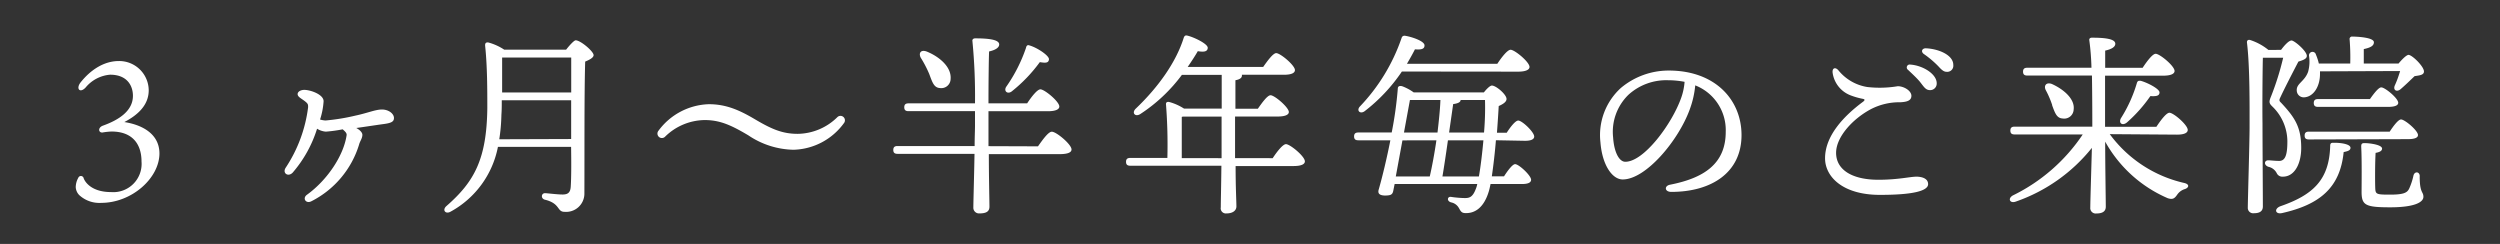 <svg xmlns="http://www.w3.org/2000/svg" viewBox="0 0 410 40"><rect x="0" y="0" width="410" height="40" fill="#333333" stroke="none"/><defs><style>.cls-1{fill:none;}.cls-2{fill:#fff;}</style></defs><title>index1</title><g id="レイヤー_2" data-name="レイヤー 2"><g id="BG1"><rect class="cls-1" width="410" height="40"/></g><g id="contents"><path class="cls-2" d="M24.39,14.8c0,2.53-1.92,4.13-4,5.22,2.53.38,5.73,1.7,5.76,5.12,0,4.1-4.58,8.13-9.54,8.13A4.87,4.87,0,0,1,13,32a2,2,0,0,1-.58-1.34,3.23,3.23,0,0,1,.42-1.5.46.46,0,0,1,.86,0c.16.58,1.22,2.34,4.51,2.34a4.64,4.64,0,0,0,5-5c0-2.82-1.44-4.93-4.93-4.93a11.44,11.44,0,0,0-1.47.16c-.67.06-.8-.8.06-1.12,2.59-.93,4.93-2.4,4.93-4.9,0-1.6-.9-3.46-3.74-3.46a5.81,5.81,0,0,0-4,2.08c-.9,1-1.63.29-.9-.74.58-.74,2.88-3.58,6.34-3.58A4.84,4.84,0,0,1,24.39,14.8Z"/><path class="cls-2" d="M64.61,19.35c0,.61-.45.83-1.73,1-1,.13-2.85.42-4.45.64.64.35,1,.77,1,1.12,0,.58-.42,1.09-.54,1.6A15.51,15.51,0,0,1,51.08,33c-.9.48-1.54-.48-.74-1.06,3.33-2.4,6-6.4,6.5-9.73.06-.35-.16-.58-.64-1a23.61,23.61,0,0,1-2.75.38A3.14,3.14,0,0,1,52,21.11a20.24,20.24,0,0,1-4,7.2c-.74.77-1.73.1-1.15-.8a23.11,23.11,0,0,0,3.68-9.92c0-.45,0-.58-.54-1s-1.18-.7-1.18-1.15.58-.7,1.09-.7c1,0,3.17.74,3.17,1.86a12.06,12.06,0,0,1-.58,3,3.78,3.78,0,0,0,.9.16,33.91,33.91,0,0,0,4.9-.8c2-.42,3.26-1,4.35-1S64.61,18.64,64.61,19.35Z"/><path class="cls-2" d="M92.84,8.15c.54-.7,1.31-1.54,1.57-1.54.8,0,2.94,1.82,2.94,2.43,0,.42-.67.77-1.38,1.06-.16,5.44-.1,14.66-.13,21.76a3,3,0,0,1-3.26,2.88c-1.28,0-.64-1.38-3.26-2-.67-.22-.54-1.06.06-1.06.32,0,2,.22,2.88.22s1.28-.32,1.34-1.28c.1-1.47.1-4,.06-6.53h-12A15.44,15.44,0,0,1,73.9,34.71c-.83.48-1.44-.26-.67-.93,4.58-4,6.59-7.71,6.69-16.06,0-3,0-6.78-.35-10.14-.06-.51.13-.67.54-.61A8.94,8.94,0,0,1,82.7,8.15Zm.83,14.65V16.44H82.29c0,.8,0,1.6-.06,2.4a28.9,28.9,0,0,1-.35,4ZM82.35,9.43c0,1.82,0,3.78,0,5.73H93.68V9.43Z"/><path class="cls-2" d="M130.14,24.56a13.66,13.66,0,0,1-7.42-2.37c-2.75-1.63-4.61-2.5-7.14-2.5a9.41,9.41,0,0,0-6.53,2.75.73.73,0,0,1-1.06-1,10.65,10.65,0,0,1,8.26-4.35c2.75,0,4.9.9,7.49,2.43,2.75,1.63,4.54,2.43,7.07,2.43a9.41,9.41,0,0,0,6.53-2.75.73.73,0,0,1,1.06,1A10.55,10.55,0,0,1,130.14,24.56Z"/><path class="cls-2" d="M170.23,24c.77-1.09,1.7-2.4,2.27-2.4.74,0,3.23,2.08,3.23,2.91,0,.48-.58.77-2,.77H162.17c0,3.62.1,7.78.1,8.61S161.69,35,160.63,35a.93.93,0,0,1-1-1c0-.93.13-5.18.19-8.77H147.2c-.42,0-.7-.13-.7-.64s.29-.64.7-.64h12.64c0-1.41.06-2.62.06-3.36V18.23H149c-.42,0-.7-.13-.7-.64s.29-.64.7-.64H159.9a93,93,0,0,0-.42-10.18c-.06-.29.13-.48.45-.48,2.14,0,3.94.19,3.94,1,0,.54-.67.93-1.66,1.15-.06,1.5-.1,5.57-.1,8.51h6.34c.7-1.06,1.66-2.3,2.18-2.3.67,0,3.1,2,3.1,2.82,0,.45-.58.77-1.86.77h-9.76v1.92c0,.7,0,2.14,0,3.81ZM151,9.46c-.38-.74,0-1.38,1-1,2.11.86,4.06,2.56,3.9,4.48a1.53,1.53,0,0,1-1.76,1.5c-1-.06-1.25-1-1.76-2.34A18.65,18.65,0,0,0,151,9.46Zm14,4.8a25.18,25.18,0,0,0,3.26-6.4c.06-.32.22-.54.54-.42,1.28.35,3.3,1.7,3.23,2.3s-.54.61-1.5.45A24.66,24.66,0,0,1,166,14.93C165.31,15.54,164.57,15,165,14.26Z"/><path class="cls-2" d="M208.72,25.94c.7-1.06,1.66-2.3,2.18-2.3.67,0,3.1,2,3.1,2.82,0,.45-.54.77-1.86.77h-9.5c0,3.58.13,5.76.13,6.62,0,.67-.58,1.15-1.63,1.15a.84.84,0,0,1-.93-1c0-1,.06-3.14.1-6.82H185.37c-.42,0-.7-.13-.7-.64s.29-.64.7-.64h6.08a85.79,85.79,0,0,0-.22-8.7c-.06-.38.13-.58.61-.45a8.73,8.73,0,0,1,2.34,1.06h6.18V12.28h-6.53A26.52,26.52,0,0,1,187,18.71c-.8.51-1.44-.16-.77-.86,3.87-3.68,6.69-7.78,7.9-11.65.13-.35.29-.45.64-.35,1.06.26,3.33,1.34,3.3,2s-.7.7-1.63.54c-.42.74-1,1.63-1.66,2.59h12.38c.7-1,1.63-2.27,2.14-2.27.67,0,3.07,2,3.07,2.78,0,.48-.58.77-1.82.77h-6.88a.29.29,0,0,1,0,.16c0,.35-.35.61-1.06.74v4.67h3.68c.7-1,1.57-2.21,2.08-2.21.67,0,3,2,3,2.75,0,.45-.61.74-1.82.74h-7v6.82Zm-8.38,0V19.12h-6.21c-.1,0-.19,0-.32.06l0,6.75Z"/><path class="cls-2" d="M245.33,23c-.16,2-.42,4.22-.67,5.92h2c.64-1,1.41-2,1.82-2,.61,0,2.62,1.86,2.62,2.56,0,.48-.54.7-1.5.7h-5.15c-.1.48-.19.9-.29,1.22-.8,2.66-2.27,3.58-3.78,3.55-.67,0-.8-.26-1.12-.83a1.87,1.87,0,0,0-1.28-.93c-.77-.22-.61-1,0-.9s1.6.19,2.27.19,1.25-.1,1.76-1.44a4,4,0,0,0,.26-.86H228.72l-.22,1.09c-.13.7-.48.77-1.28.8-1.18,0-1.28-.48-1.09-1.06.61-2.14,1.31-5.06,1.89-8h-5.25c-.42,0-.7-.13-.7-.64s.29-.64.7-.64h5.47a62.25,62.25,0,0,0,1-7.2c0-.38.29-.51.74-.38a7.93,7.93,0,0,1,1.86,1h11.52c.42-.54,1-1.12,1.31-1.12.7,0,2.43,1.5,2.4,2.21,0,.48-.61.86-1.28,1.15-.06,1.06-.16,2.66-.29,4.38h1.6c.64-1,1.44-2,1.89-2,.64,0,2.62,1.89,2.62,2.62,0,.45-.51.7-1.5.7ZM229.91,11.73a27.86,27.86,0,0,1-6.14,6.53c-.7.48-1.34-.1-.77-.77a30.6,30.6,0,0,0,6.85-11.23c.1-.32.29-.45.67-.38,1.09.19,3.07.86,3.1,1.54s-.64.74-1.57.67c-.35.7-.8,1.5-1.31,2.37h14.82c.7-1.06,1.66-2.3,2.18-2.3.67,0,3.1,2,3.1,2.82,0,.45-.61.77-1.86.77Zm-1,17.21h5.57c.38-1.63.77-3.74,1.09-5.92H230Zm1.34-7.2h5.5c.22-1.89.42-3.74.48-5.34h-5Zm12.29,7.2c.29-1.63.54-3.78.74-5.92h-5.82c-.35,2.5-.74,5-.9,5.92Zm-3-12.54c0,.38-.51.58-1.22.67l-.67,4.67h5.73a46.94,46.94,0,0,0,.16-5.34Z"/><path class="cls-2" d="M285.61,22.16c0,6.14-4.93,9.31-11.52,9.31-1.12,0-1.18-1-.19-1.18,5.54-1.09,9.12-3.42,9.12-8.67a7.88,7.88,0,0,0-5-7.62,15.44,15.44,0,0,1-.9,3.94c-1.86,5.12-7.2,11.49-11,11.49-1.7,0-3.36-2.34-3.65-6.11a10.44,10.44,0,0,1,3.36-8.9,12.19,12.19,0,0,1,7.84-2.85C281.32,11.57,285.61,16.4,285.61,22.16Zm-9.34-8.74a14.19,14.19,0,0,0-2.69-.26,9.21,9.21,0,0,0-6.5,2.37,8.47,8.47,0,0,0-2.53,7c.16,2.46,1,4,2,4,3.07,0,7.68-6.24,9.18-10.53A10,10,0,0,0,276.27,13.43Z"/><path class="cls-2" d="M316.21,30.2c0,1.06-2.27,1.76-7.9,1.76-6.14,0-9-3-9-6,0-3.65,3-6.88,6.24-9.28.38-.29.26-.42-.1-.48a11.9,11.9,0,0,1-2-.58A4.65,4.65,0,0,1,300.56,12c-.13-.8.38-1.09.93-.48a7.64,7.64,0,0,0,4.74,2.75,17.92,17.92,0,0,0,5-.13c1.06,0,2.24.77,2.24,1.57s-.74,1-1.79,1.06a10.18,10.18,0,0,0-4.83,1.12c-3.07,1.63-5.73,4.61-5.73,7.17,0,2.75,2.56,4.42,6.94,4.42,3.26,0,5.18-.51,6.3-.51C315.28,29,316.21,29.3,316.21,30.2Zm1.41-16.54a1.07,1.07,0,0,1-1.09,1.12c-.74,0-1-.54-1.7-1.41-.54-.64-1.28-1.31-1.92-1.92a.48.48,0,0,1,.38-.86C315.38,10.74,317.62,12.15,317.62,13.65Zm2.72-3a1,1,0,0,1-1.06,1.12c-.48,0-.8-.26-1.41-.93a16.14,16.14,0,0,0-2.37-2c-.51-.38-.29-.93.32-.93C317.88,8,320.34,9,320.34,10.64Z"/><path class="cls-2" d="M346,22A20.89,20.89,0,0,0,358.18,30c1,.22.77.8.16,1a2.36,2.36,0,0,0-1.28.93c-.45.64-.74.83-1.54.58a21.42,21.42,0,0,1-10.27-9.28c0,3.9.1,9.63.1,10.66,0,.74-.48,1.12-1.54,1.12a.89.89,0,0,1-1-1c0-1.06.16-6.08.26-9.76a27.55,27.55,0,0,1-12.45,8.8c-1,.38-1.41-.48-.51-1a29.21,29.21,0,0,0,11.46-10H330.4c-.42,0-.7-.13-.7-.64s.29-.64.7-.64h12.74c0-.83,0-4.74-.06-8.38H332.48c-.42,0-.7-.13-.7-.64s.29-.64.7-.64H343a41.65,41.65,0,0,0-.35-4.48c-.06-.29.13-.45.42-.45,2.14,0,3.84.19,3.84,1,0,.54-.67.9-1.66,1.12,0,.61,0,1.63,0,2.82h6.14c.7-1.06,1.63-2.3,2.14-2.3.67,0,3.1,2,3.1,2.82,0,.45-.58.77-1.86.77h-9.54c0,3.17,0,6.88,0,7.71v.67h8.42c.7-1.06,1.63-2.3,2.14-2.3.67,0,3,2,3,2.82,0,.48-.58.77-1.76.77Zm-9.44-4.77a15.13,15.13,0,0,0-1.06-2.46c-.35-.7.06-1.34,1-1,1.92.86,3.81,2.46,3.58,4.19a1.55,1.55,0,0,1-1.82,1.47C337.28,19.38,337,18.48,336.55,17.27Zm14.43-4c1.15.29,3.17,1.34,3.17,1.92s-.54.67-1.5.61a23.6,23.6,0,0,1-3.84,4.32c-.74.61-1.41.13-1-.67a22.75,22.75,0,0,0,2.62-5.76C350.5,13.4,350.66,13.17,351,13.27Z"/><path class="cls-2" d="M374.09,8.18c.58-.77,1.28-1.54,1.73-1.54s2.5,1.73,2.5,2.53c0,.45-.51.67-1.38.93-1,1.92-2.21,4.26-2.94,5.82-.22.45-.26.61.1.93,2.27,2.43,3.3,4,3.3,7.42,0,2.53-1.06,4.7-3,4.7a1,1,0,0,1-1-.54A2,2,0,0,0,372,27.35c-.77-.29-.67-1.06,0-1.06.38,0,1.06.1,1.79.1,1,0,1.34-1,1.34-3.23a8,8,0,0,0-2.43-5.66c-.61-.58-.61-.8-.26-1.66a45.26,45.26,0,0,0,2-6.37h-3.33c-.06,2.3-.1,8.13-.06,10.81,0,3,.06,12.22.06,13.57,0,.74-.45,1.12-1.47,1.12a.88.88,0,0,1-1-.93c0-1.15.29-10.72.29-13.15,0-3.26.06-9.85-.42-13.85-.06-.35.13-.58.51-.48a9.23,9.23,0,0,1,3,1.63Zm11.39,16.06c0,.38-.32.54-1.12.7-.58,5.86-3.94,8.61-10.08,10-1.15.26-1.38-.7-.29-1.12,5.38-1.86,8-4.35,8.16-9.86,0-.32.06-.58.51-.54C383.72,23.38,385.48,23.6,385.48,24.24Zm-5-12.54v.42c0,2.11-1.09,3.74-2.56,3.84a1.14,1.14,0,0,1-1.25-1.09c-.1-1.18,1.28-1.47,1.86-3.1a6.24,6.24,0,0,0,.16-2.56.57.57,0,0,1,1.12-.26,8.79,8.79,0,0,1,.48,1.47h5.15a38,38,0,0,0-.1-3.94A.4.4,0,0,1,385.8,6c.54,0,3.52.1,3.52.93,0,.64-.67.9-1.66,1.12v2.37h5.7C393.89,9.78,394.66,9,395,9c.58,0,2.53,1.89,2.53,2.72,0,.61-.77.64-1.54.77-.8.77-1.66,1.6-2.3,2.14s-1.28.13-.93-.64.61-1.5.86-2.34Zm-1.82,11.17c-.42,0-.7-.13-.7-.64s.29-.64.7-.64h13.25c.61-.93,1.41-2,1.86-2,.61,0,2.78,1.82,2.78,2.56,0,.42-.51.67-1.66.67Zm1.5-5.34c-.42,0-.7-.13-.7-.64s.29-.64.7-.64h8.51c.64-.9,1.41-1.92,1.86-1.92.61,0,2.78,1.79,2.78,2.53,0,.42-.54.67-1.66.67Zm16.67,11.39c0,2.82.61,2.46.61,3.36S395.94,34,392,34c-4.1,0-4.7-.35-4.7-2.56,0-.83.06-5.25-.06-7.39,0-.45.1-.58.54-.58.83,0,2.88.26,2.88.9,0,.35-.35.58-1.06.7-.1,1.6-.1,4.67-.06,5.73s.16,1.12,2.43,1.12,2.82-.32,3.14-1a10.5,10.5,0,0,0,.7-2.14C396,28.05,396.84,28.12,396.84,28.92Z"/></g></g></svg>